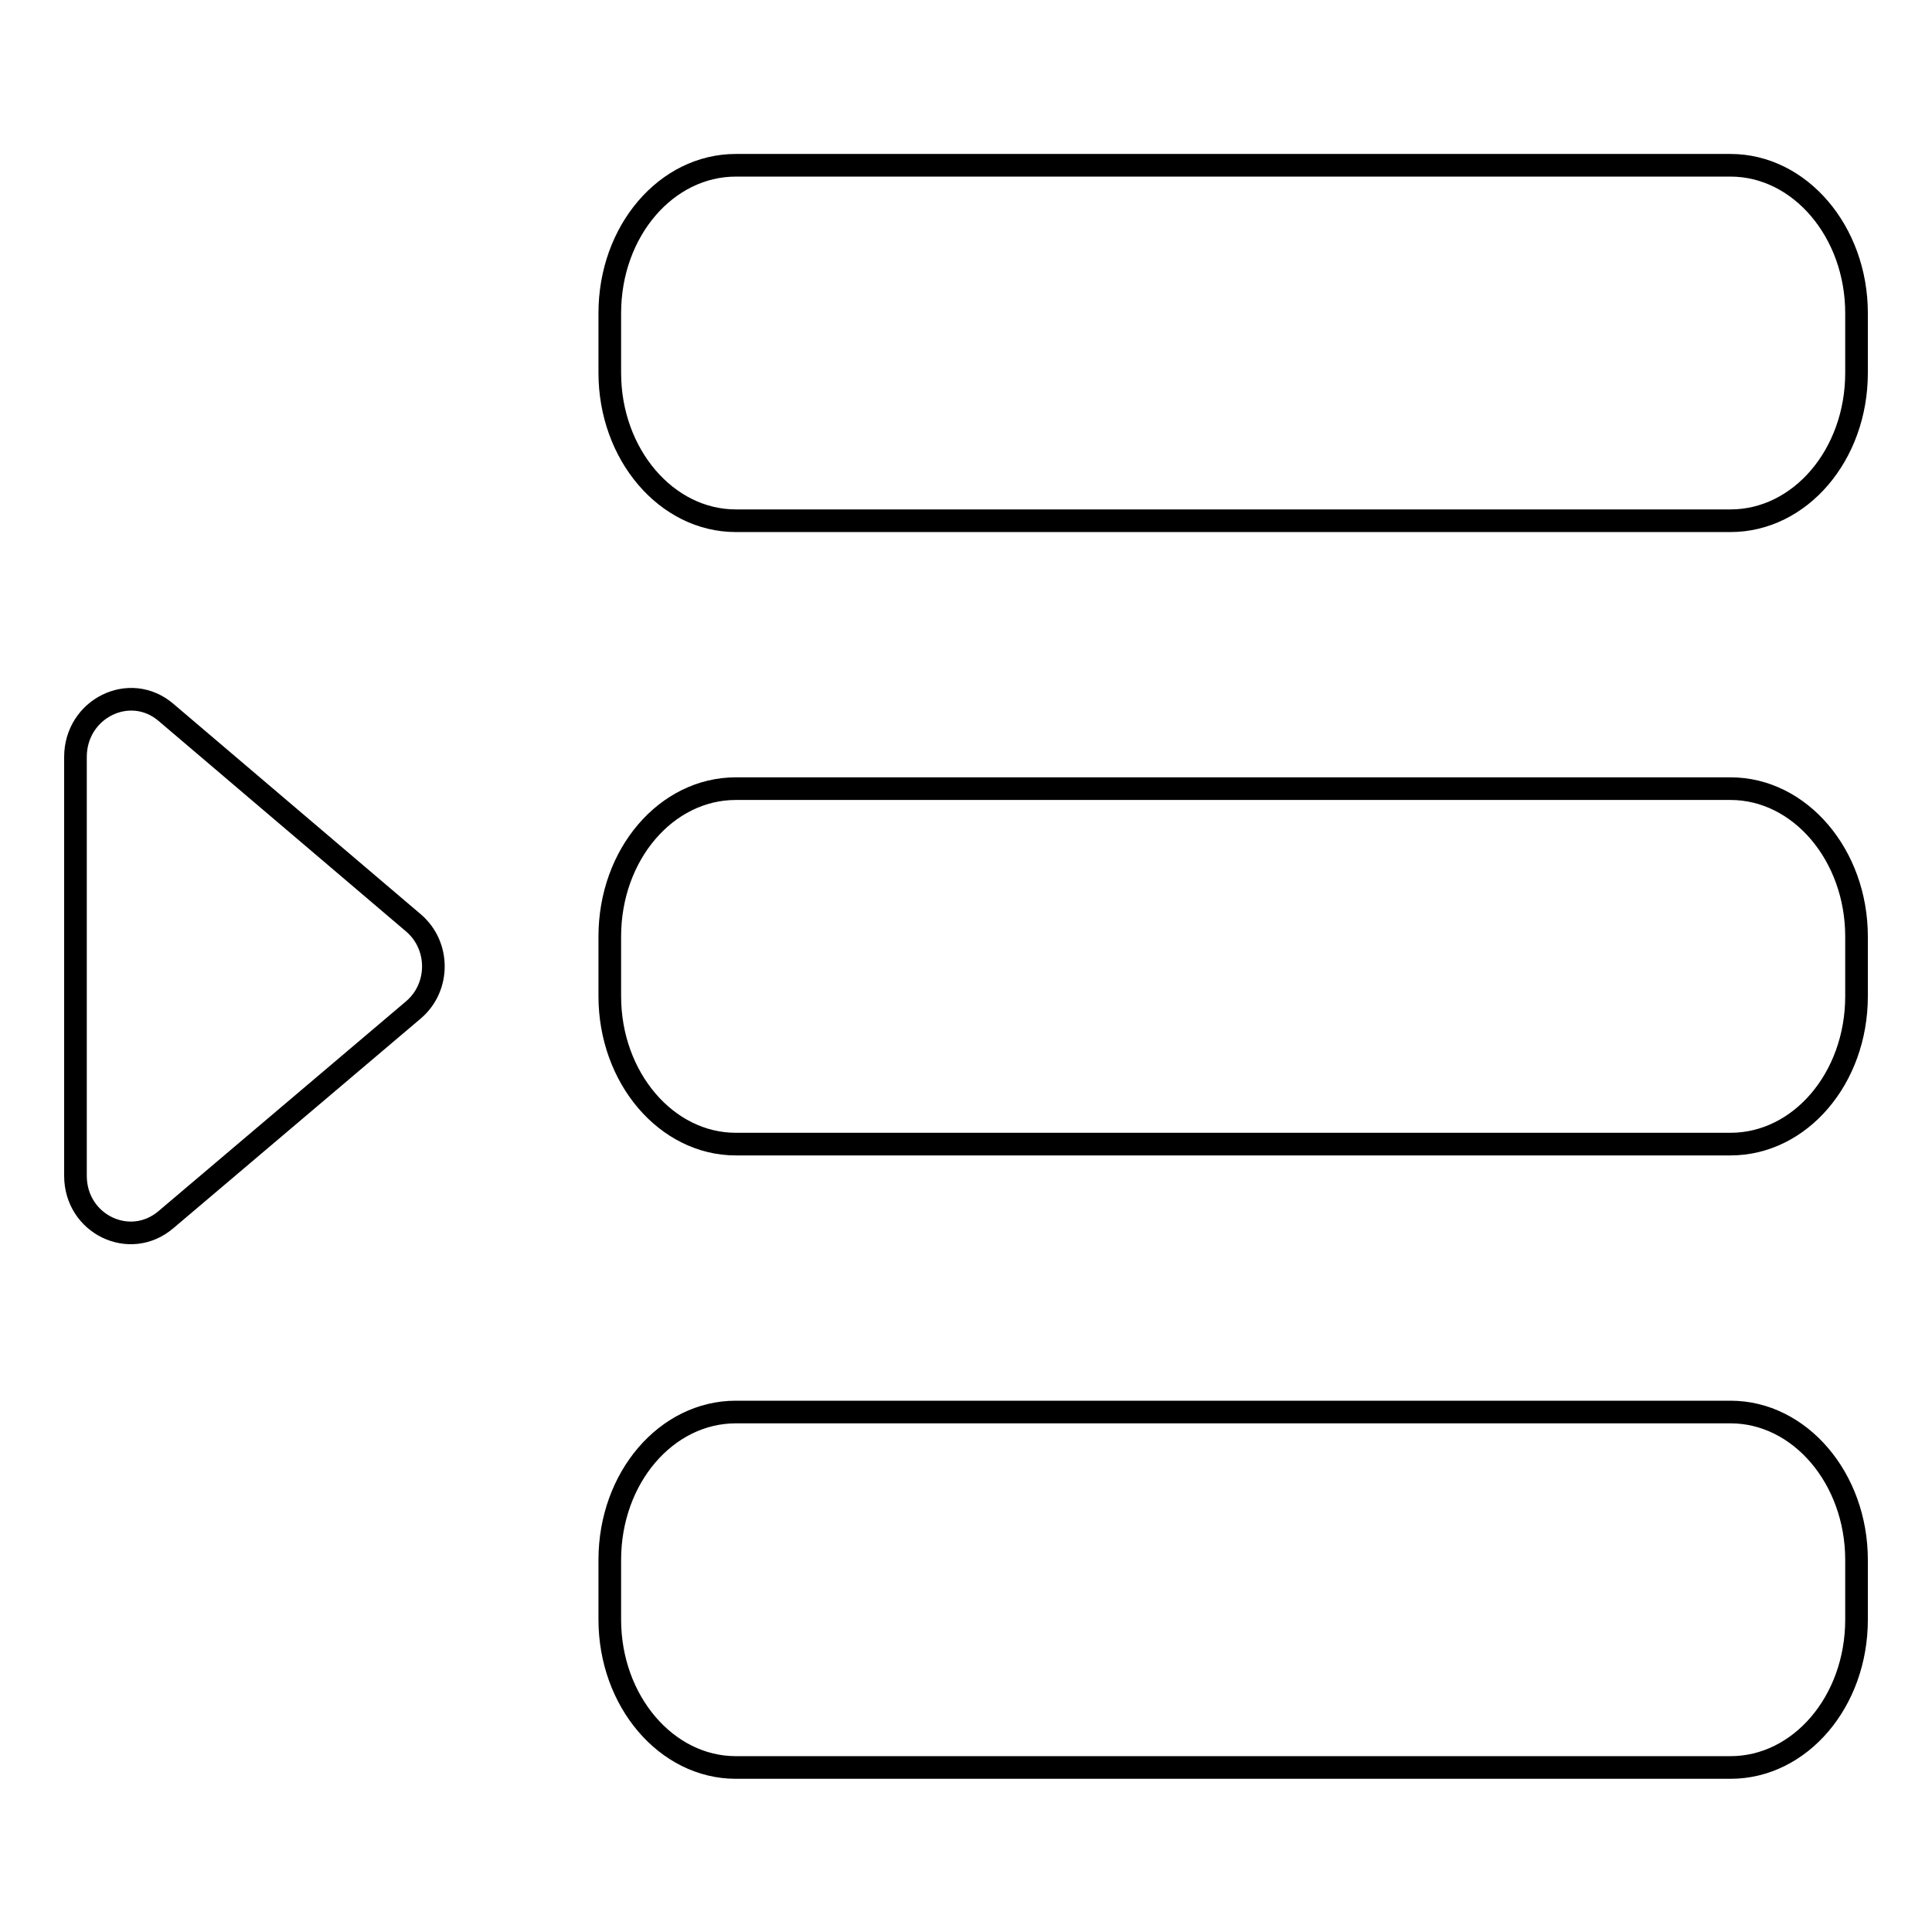 <?xml version="1.0" encoding="utf-8"?>
<!-- Svg Vector Icons : http://www.onlinewebfonts.com/icon -->
<!DOCTYPE svg PUBLIC "-//W3C//DTD SVG 1.1//EN" "http://www.w3.org/Graphics/SVG/1.1/DTD/svg11.dtd">
<svg version="1.1" xmlns="http://www.w3.org/2000/svg" xmlns:xlink="http://www.w3.org/1999/xlink" x="0px" y="0px" viewBox="0 0 256 256" enable-background="new 0 0 256 256" xml:space="preserve">
<g><g><path stroke-width="3" fill-opacity="0" stroke="#000000"  d="M10,155.8v-55.5c0-6.4,7.2-10,12-5.9l32.8,27.9c3.5,3,3.5,8.5,0,11.5L22,161.6C17.2,165.7,10,162.2,10,155.8z M97.5,69c-9.2,0-16.7-8.8-16.7-19.6v-7.9c0-10.9,7.5-19.6,16.7-19.6h131.8c9.2,0,16.7,8.8,16.7,19.6v7.9c0,10.9-7.5,19.6-16.7,19.6H97.5z M97.5,151.6c-9.2,0-16.7-8.8-16.7-19.6v-7.9c0-10.9,7.5-19.6,16.7-19.6h131.8c9.2,0,16.7,8.8,16.7,19.6v7.9c0,10.9-7.5,19.6-16.7,19.6H97.5z M97.5,234.2c-9.2,0-16.7-8.8-16.7-19.6v-7.9c0-10.9,7.5-19.6,16.7-19.6h131.8c9.2,0,16.7,8.8,16.7,19.6v7.9c0,10.9-7.5,19.6-16.7,19.6H97.5z"/></g></g>
</svg>